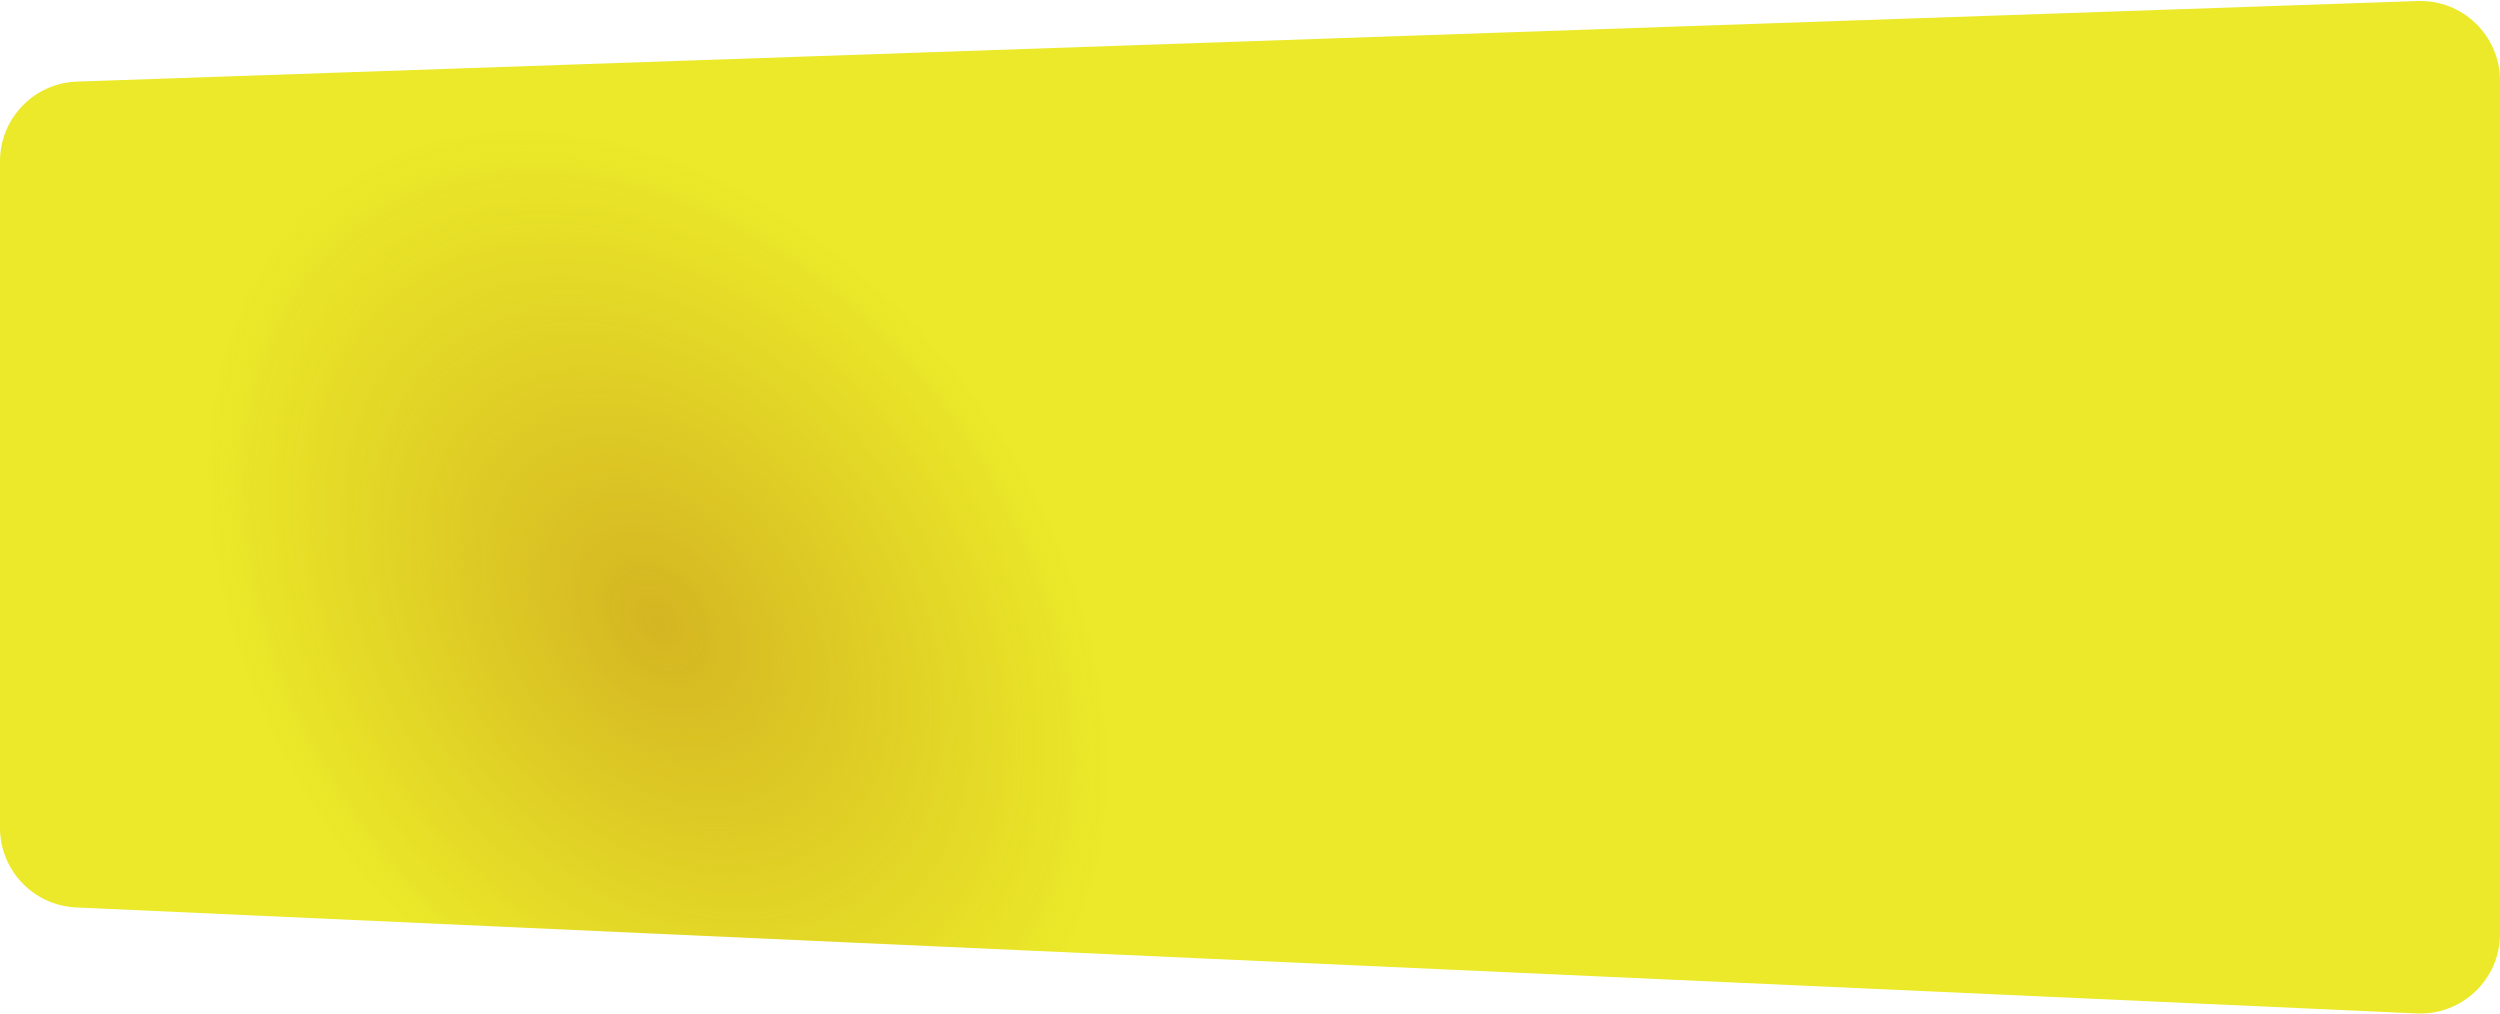 <svg width="1380" height="560" viewBox="0 0 1380 560" fill="none" xmlns="http://www.w3.org/2000/svg">
<path d="M1380 44.541C1380 19.647 1359.37 -0.29 1334.49 0.567L42.486 45.038C18.789 45.853 0 65.3 0 89.012V456.948C0 480.474 18.507 499.838 42.009 500.903L1334.01 559.417C1359.07 560.552 1380 540.544 1380 515.462V44.541Z" fill="#EBE929"/>
<path d="M1380 44.541C1380 19.647 1359.37 -0.29 1334.49 0.567L42.486 45.038C18.789 45.853 0 65.3 0 89.012V456.948C0 480.474 18.507 499.838 42.009 500.903L1334.01 559.417C1359.07 560.552 1380 540.544 1380 515.462V44.541Z" fill="url(#paint0_radial_1_284)"/>
<defs>
<radialGradient id="paint0_radial_1_284" cx="0" cy="0" r="1" gradientUnits="userSpaceOnUse" gradientTransform="translate(362.5 342.5) rotate(52.863) scale(299.803 216.943)">
<stop stop-color="#C7971E" stop-opacity="0.63"/>
<stop offset="1" stop-color="#C7971E" stop-opacity="0"/>
</radialGradient>
</defs>
</svg>
